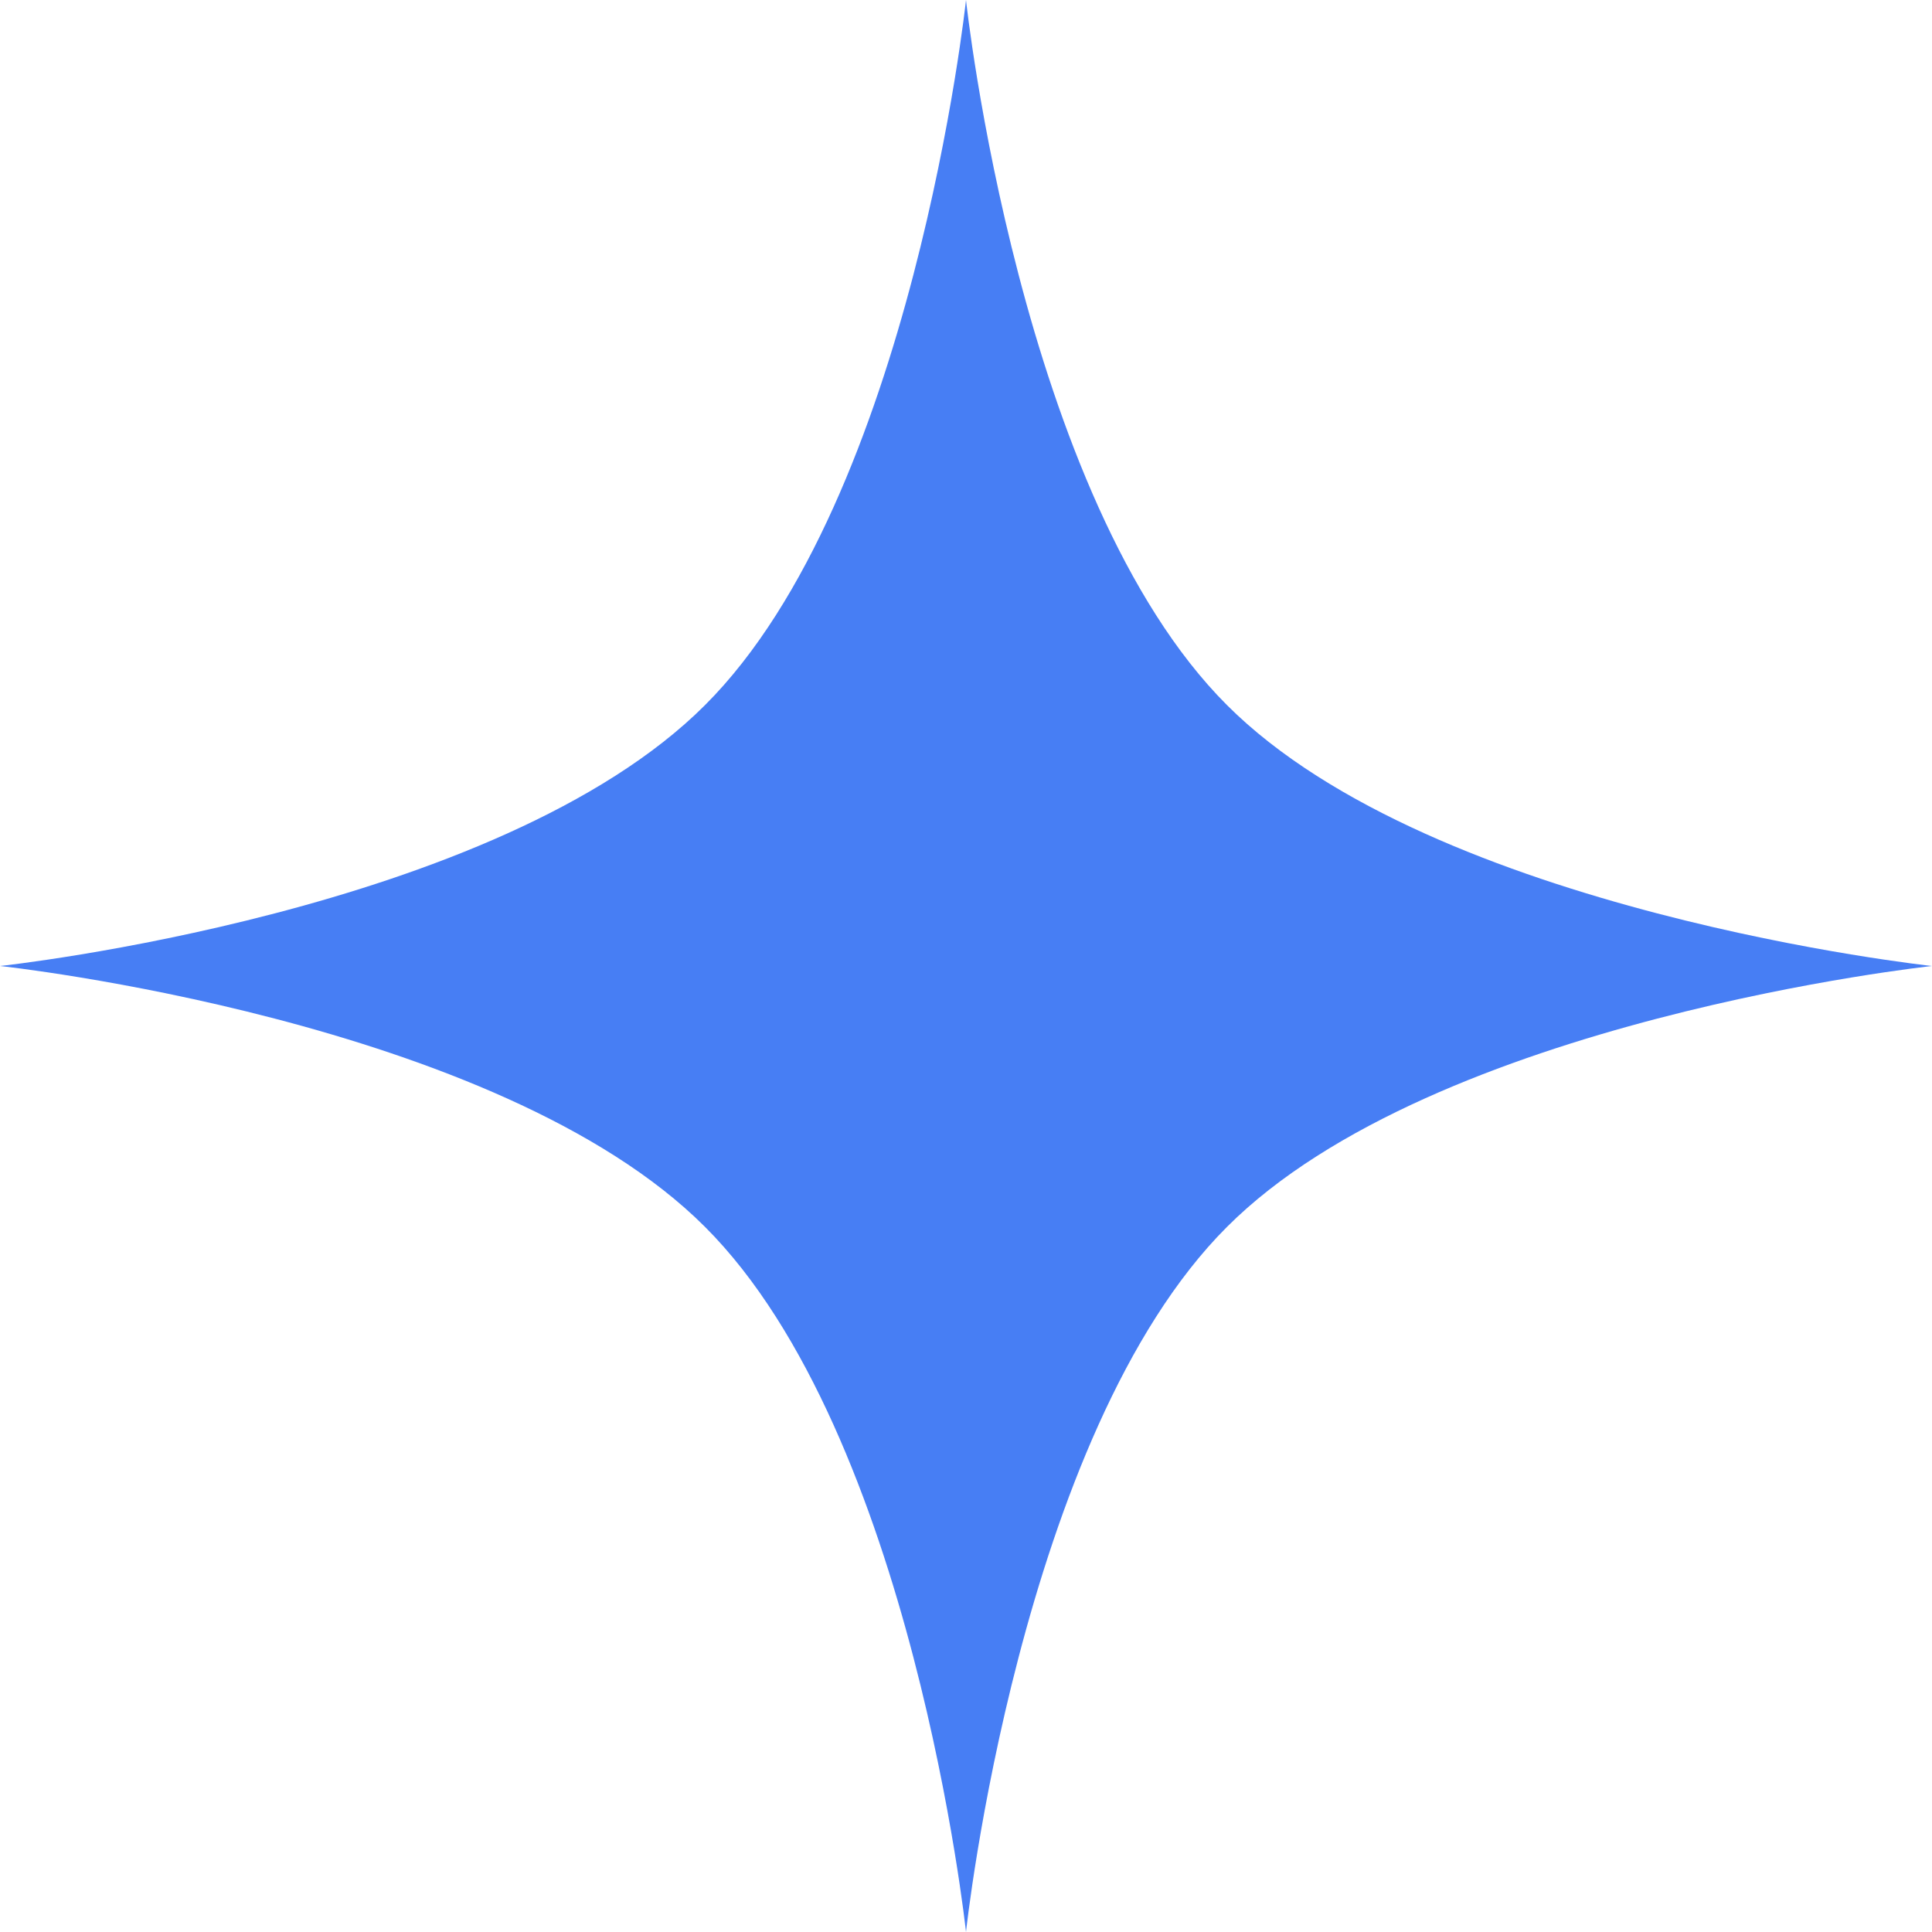 <svg width="16" height="16" viewBox="0 0 16 16" fill="none" xmlns="http://www.w3.org/2000/svg">
<path d="M8 0C8 0 8.441 4.12 10.161 5.839C11.88 7.559 16 8 16 8C16 8 11.88 8.441 10.161 10.161C8.441 11.88 8 16 8 16C8 16 7.559 11.88 5.839 10.161C4.12 8.441 0 8 0 8C0 8 4.12 7.559 5.839 5.839C7.559 4.12 8 0 8 0Z" fill="#477EF4"/>
</svg>
